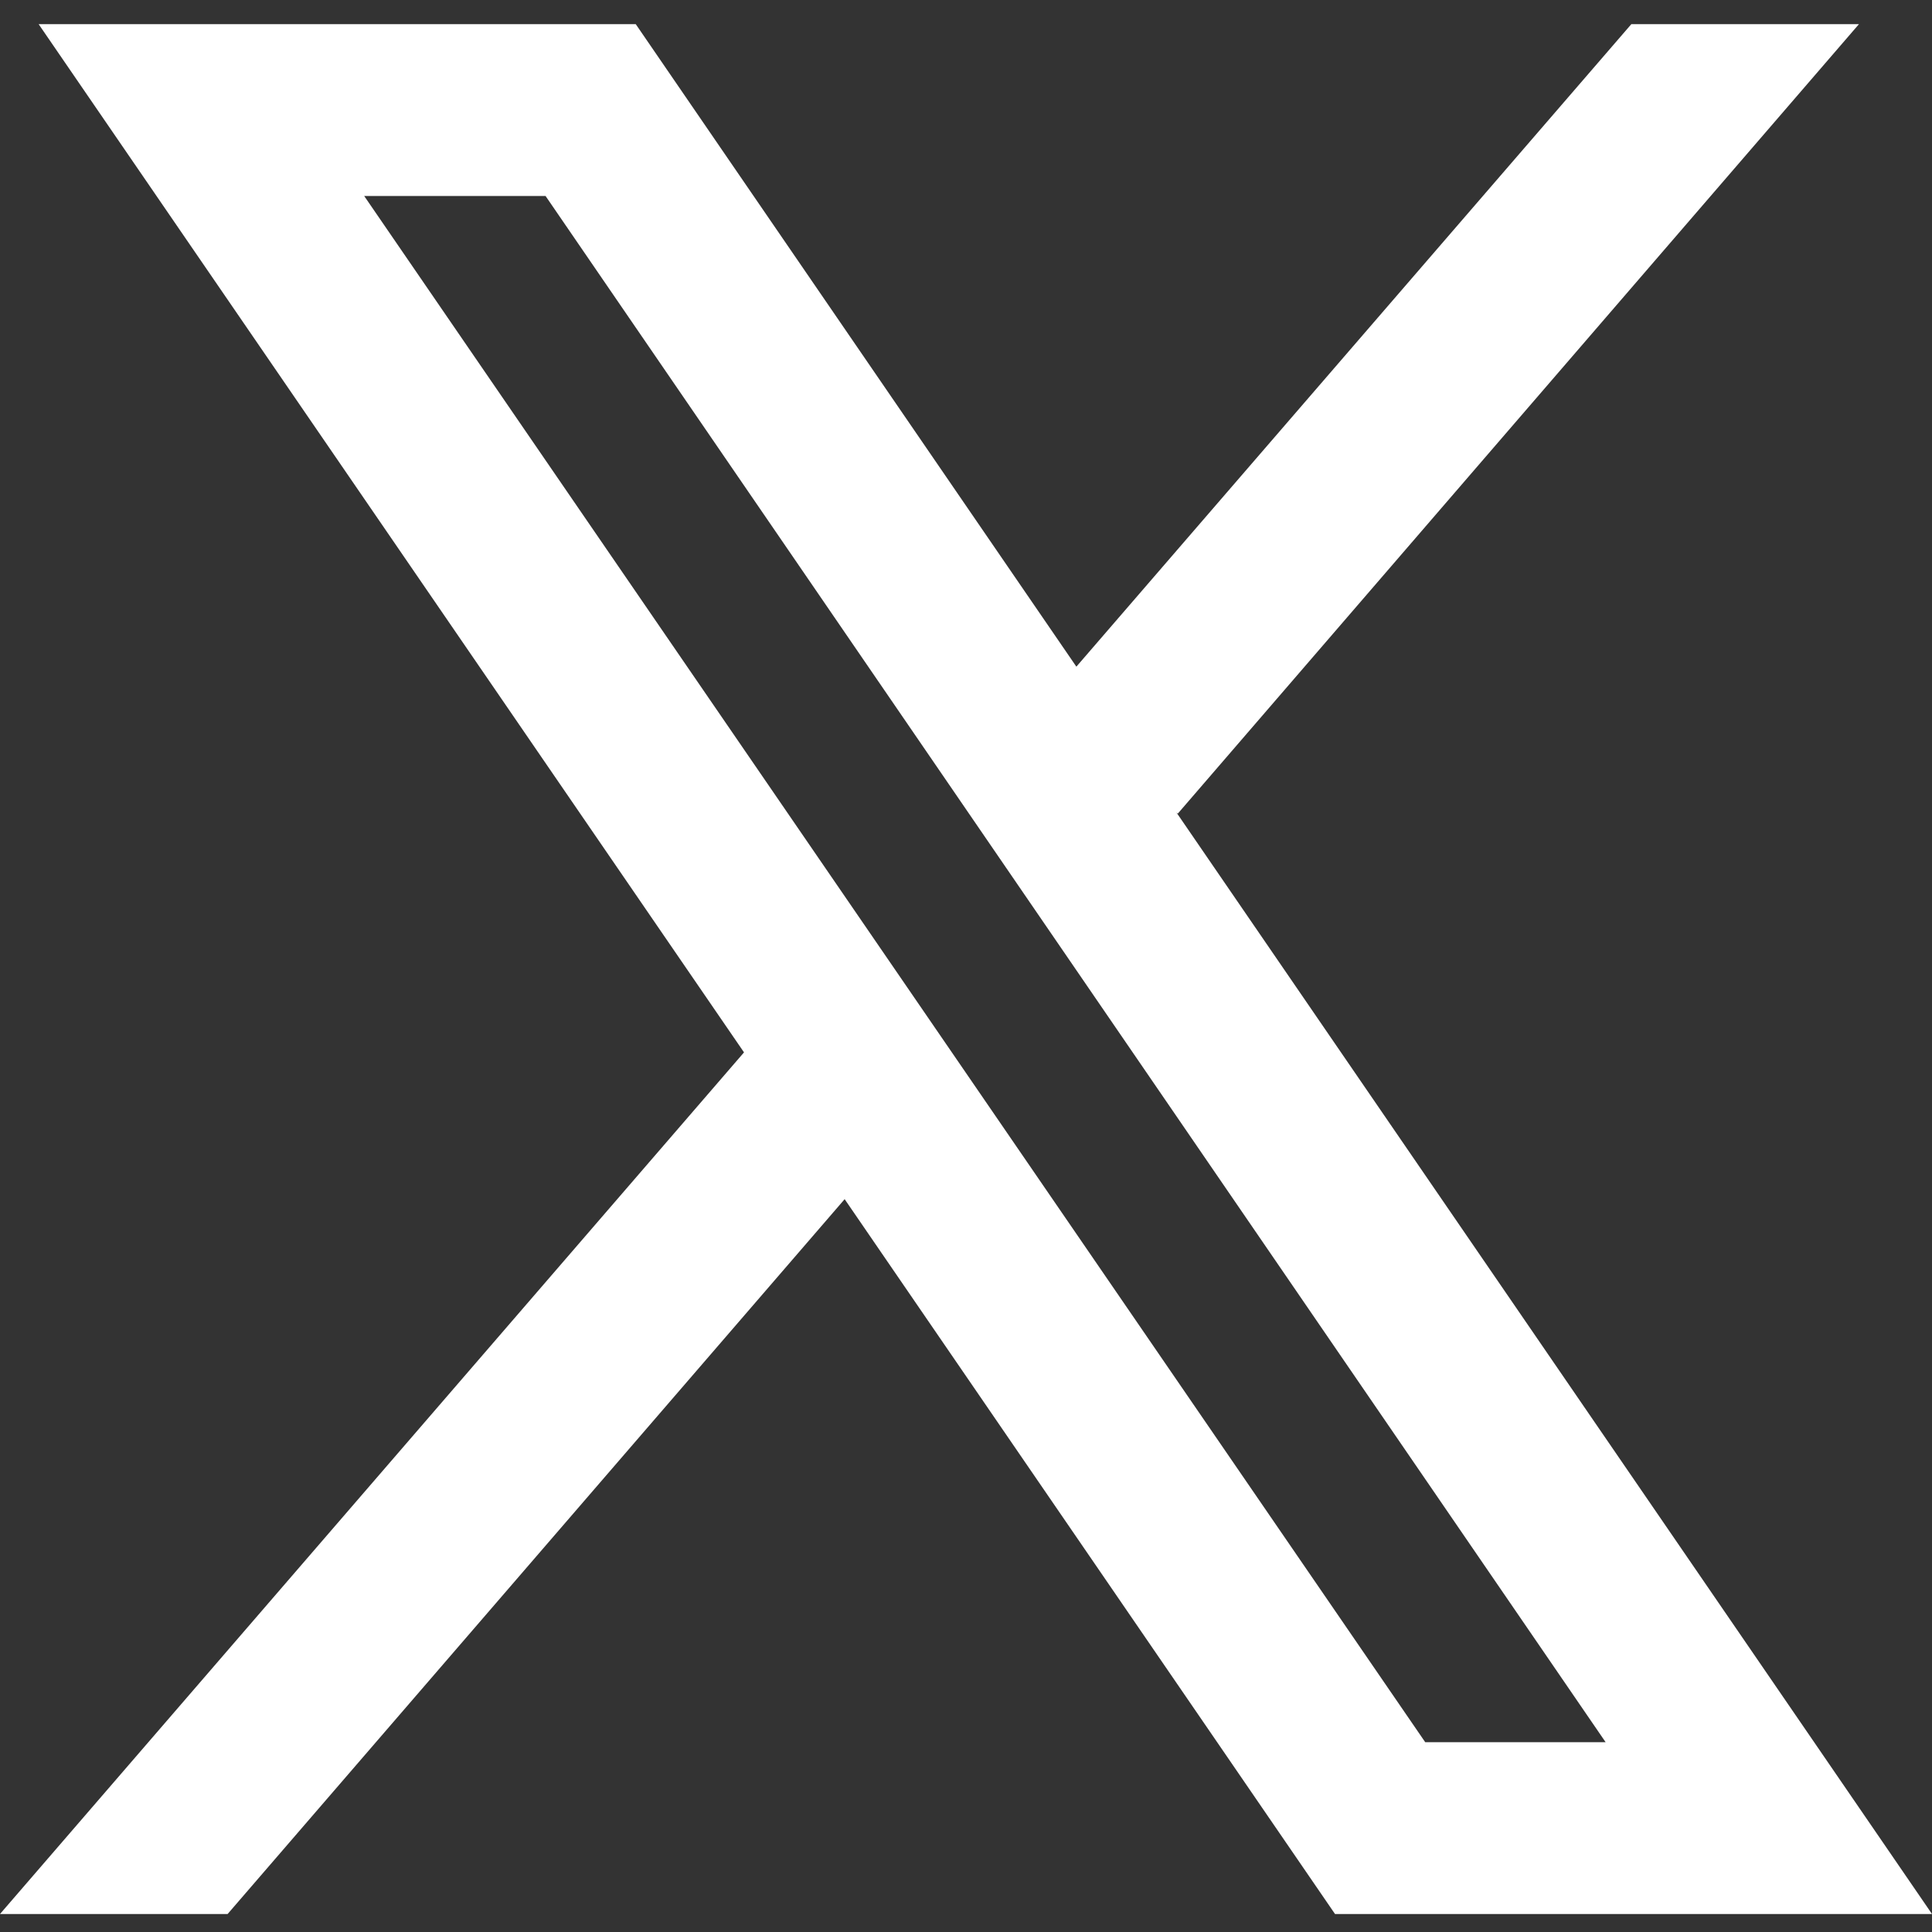 <svg width="16" height="16" viewBox="0 0 16 16" fill="none" xmlns="http://www.w3.org/2000/svg">
<rect x="0" y="0" width="16" height="16" fill="#333333" stroke="none"/>
<path d="M16 15.851L9.743 6.729L9.754 6.738L15.395 0.2H13.51L8.914 5.521L5.265 0.2H0.32L6.162 8.716L6.161 8.716L0 15.851H1.885L6.995 9.931L11.056 15.851H16ZM4.518 1.623L13.297 14.428H11.803L3.016 1.623H4.518Z" fill="white"/>
</svg>
